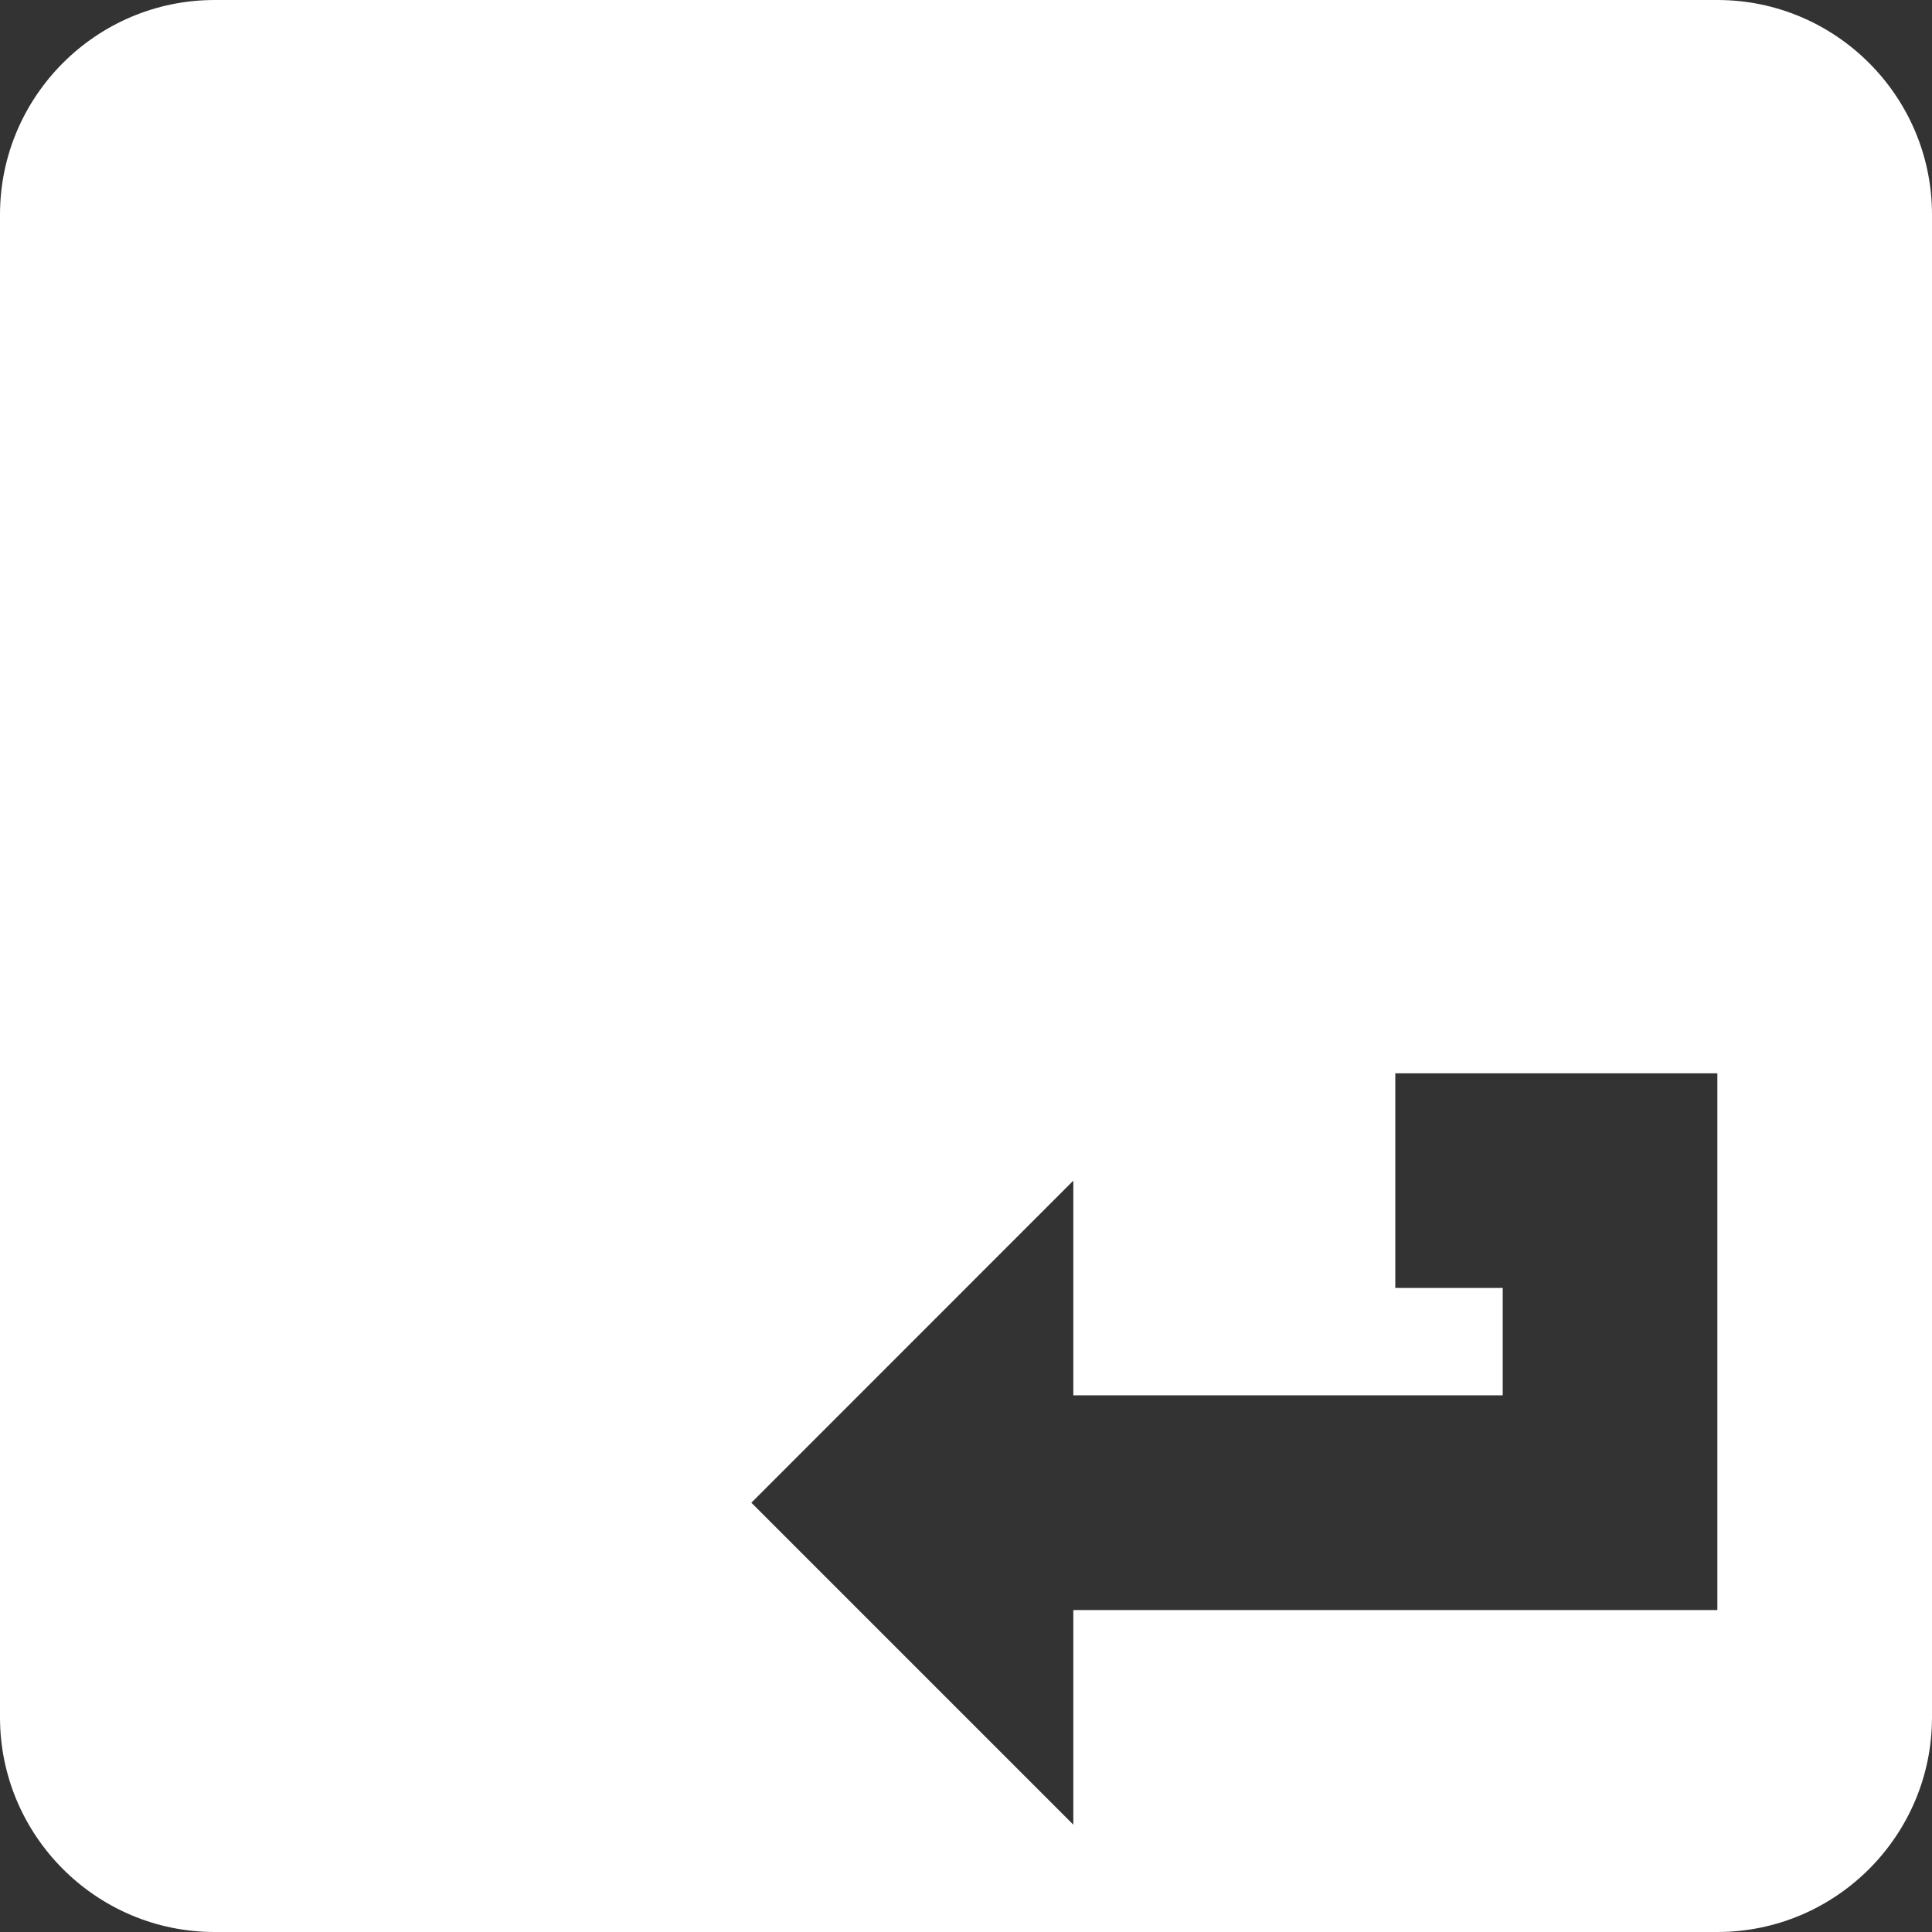<svg width="20" height="20" viewBox="0 0 20 20" fill="none" xmlns="http://www.w3.org/2000/svg">
<rect x="0" y="0" width="20" height="20" fill="#333333" stroke="none"/>
<path d="M17.778 0H2.222C0.997 0 0 0.997 0 2.222V17.778C0 19.003 0.997 20 2.222 20H17.778C19.003 20 20 19.003 20 17.778V2.222C20 0.997 19.003 0 17.778 0ZM17.778 16.667H11.111V18.889L7.778 15.556L11.111 12.222V14.444H15.556V13.333H14.444V11.111H17.778V16.667Z" fill="white"/>
</svg>
